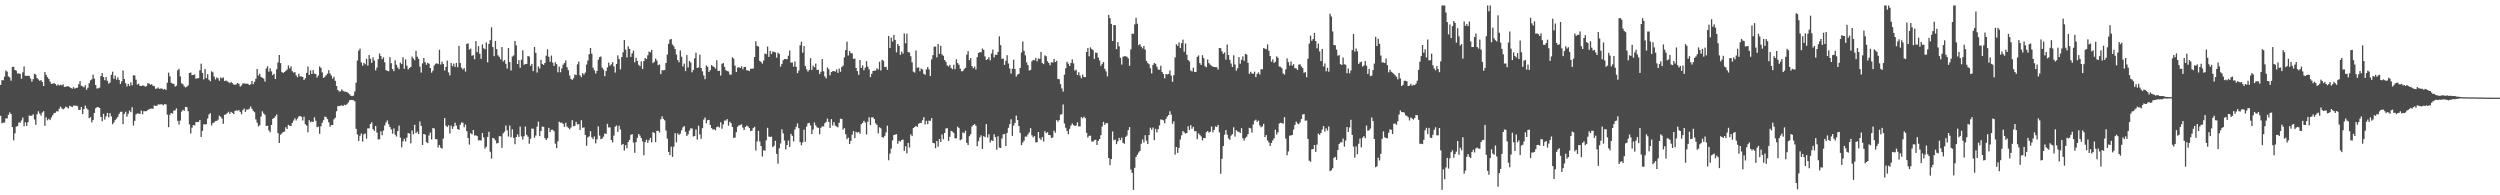 <?xml version="1.0" encoding="UTF-8"?>
<svg xmlns="http://www.w3.org/2000/svg" width="1920" height="150">
  <path d="M0 65.222h1v23.715H0zM1 61.542h1v33.134H1zM2 61.629h1v32.580H2zM3 58.898h1v35.212H3zM4 54.147h1v36.766H4zM5 55.009h1v35.949H5zM6 58.617h1v29.602H6zM7 59.482h1v26.834H7zM8 61.949h1v25.605H8zM9 51.386h1v46.198H9zM10 51.240h1v56.565H10zM11 53.709h1v48.695H11zM12 54.252h1v43.001H12zM13 56.536h1v40.256H13zM14 56.252h1v37.784H14zM15 56.797h1v37.393H15zM16 60.477h1v32.117H16zM17 55.570h1v34.738H17zM18 50.983h1v46.008H18zM19 58.195h1v35.734H19zM20 58.198h1v38.508H20zM21 58.189h1v35.706H21zM22 58.385h1v30.368H22zM23 60.336h1v28.670H23zM24 62.668h1v26.111H24zM25 60.752h1v27.036H25zM26 56.696h1v35.097H26zM27 57.248h1v38.622H27zM28 59.976h1v27.780H28zM29 60.995h1v24.482H29zM30 62.066h1v25.187H30zM31 61.489h1v27.308H31zM32 62.917h1v23.511H32zM33 66.071h1v19.323H33zM34 55.259h1v41.364H34zM35 57.580h1v32.563H35zM36 59.301h1v33.133H36zM37 60.601h1v30.629H37zM38 62.659h1v29.533H38zM39 64.446h1v25.816H39zM40 64.220h1v24.234H40zM41 63.853h1v23.074H41zM42 64.462h1v22.149H42zM43 65.735h1v19.693H43zM44 64.854h1v20.728H44zM45 65.614h1v17.874H45zM46 65.057h1v16.821H46zM47 65.549h1v17.723H47zM48 64.783h1v19.231H48zM49 66.763h1v16.484H49zM50 66.559h1v15.358H50zM51 66.309h1v16.136H51zM52 66.277h1v16.979H52zM53 66.875h1v14.367H53zM54 67.598h1v14.175H54zM55 68.152h1v14.092H55zM56 66.930h1v14.163H56zM57 68.120h1v13.072H57zM58 67.484h1v13.658H58zM59 67.335h1v14.173H59zM60 64.709h1v19.725H60zM61 62.290h1v22.021H61zM62 65.907h1v16.285H62zM63 66.286h1v21.383H63zM64 67.145h1v16.674H64zM65 65.449h1v15.649H65zM66 68.907h1v14.246H66zM67 67.367h1v16.912H67zM68 63.961h1v26.855H68zM69 61.677h1v28.286H69zM70 60.912h1v33.076H70zM71 57.285h1v34.969H71zM72 60.349h1v26.413H72zM73 65.334h1v17.830H73zM74 67.996h1v14.358H74zM75 67.770h1v14.546H75zM76 67.264h1v15.640H76zM77 58.395h1v31.414H77zM78 56.083h1v37.041H78zM79 59.164h1v28.290H79zM80 61.594h1v30.277H80zM81 59.090h1v30.247H81zM82 62.054h1v24.683H82zM83 64.188h1v25.983H83zM84 63.311h1v23.587H84zM85 57.422h1v31.961H85zM86 55.023h1v40.430H86zM87 60.484h1v33.539H87zM88 58.047h1v34.173H88zM89 61.185h1v29.906H89zM90 59.413h1v30.403H90zM91 61.386h1v26.111H91zM92 64.465h1v21.421H92zM93 62.462h1v23.344H93zM94 54.101h1v41.273H94zM95 60.683h1v26.777H95zM96 63.853h1v21.978H96zM97 66.426h1v23.188H97zM98 64.414h1v22.948H98zM99 65.993h1v18.915H99zM100 63.258h1v22.923H100zM101 65.547h1v16.796H101zM102 57.800h1v38.624H102zM103 57.932h1v34.852H103zM104 61.176h1v26.690H104zM105 64.915h1v22.181H105zM106 64.275h1v22.994H106zM107 65.952h1v21.591H107zM108 66.071h1v18.883H108zM109 65.600h1v22.174H109zM110 65.771h1v19.593H110zM111 66.502h1v18.963H111zM112 66.170h1v19.249H112zM113 63.972h1v20.531H113zM114 64.140h1v19.712H114zM115 65.046h1v18.480H115zM116 64.673h1v18.686H116zM117 65.865h1v17.681H117zM118 66.131h1v14.891H118zM119 68.170h1v13.209H119zM120 67.971h1v13.266H120zM121 67.149h1v13.051H121zM122 68.248h1v12.035H122zM123 67.921h1v12.142H123zM124 68.051h1v12.168H124zM125 68.809h1v12.044H125zM126 68.285h1v11.584H126zM127 69.170h1v11.053H127zM128 63.542h1v24.479H128zM129 55.765h1v41.902H129zM130 58.624h1v29.531H130zM131 63.533h1v23.204H131zM132 64.229h1v23.074H132zM133 64.357h1v20.629H133zM134 66.467h1v18.290H134zM135 65.808h1v17.379H135zM136 53.973h1v38.878H136zM137 52.833h1v42.836H137zM138 58.649h1v33.921H138zM139 64.018h1v21.767H139zM140 64.687h1v19.650H140zM141 66.321h1v18.778H141zM142 67.110h1v14.942H142zM143 66.545h1v15.786H143zM144 65.552h1v19.844H144zM145 56.058h1v39.545H145zM146 55.630h1v46.855H146zM147 57.703h1v40.339H147zM148 57.619h1v38.485H148zM149 57.085h1v39.277H149zM150 60.459h1v33.321H150zM151 60.091h1v33.694H151zM152 59.995h1v33.619H152zM153 53.986h1v38.183H153zM154 48.875h1v56.278H154zM155 55.987h1v44.502H155zM156 60.910h1v34.603H156zM157 53.000h1v42.644H157zM158 60.011h1v35.258H158zM159 56.937h1v34.138H159zM160 61.260h1v26.709H160zM161 62.352h1v24.553H161zM162 54.785h1v41.566H162zM163 55.483h1v39.071H163zM164 58.834h1v35.164H164zM165 61.011h1v32.023H165zM166 59.498h1v33.353H166zM167 60.088h1v31.840H167zM168 62.002h1v26.828H168zM169 59.484h1v30.213H169zM170 60.141h1v31.016H170zM171 59.418h1v35.676H171zM172 62.235h1v25.976H172zM173 61.748h1v26.114H173zM174 62.473h1v24.395H174zM175 63.119h1v22.676H175zM176 63.885h1v23.577H176zM177 62.885h1v23.046H177zM178 63.904h1v22.781H178zM179 64.927h1v22.708H179zM180 65.144h1v20.076H180zM181 64.842h1v19.968H181zM182 63.766h1v21.266H182zM183 64.394h1v20.174H183zM184 66.534h1v19.407H184zM185 65.639h1v22.131H185zM186 64.034h1v20.655H186zM187 64.021h1v19.359H187zM188 64.320h1v21.648H188zM189 64.238h1v19.913H189zM190 64.332h1v19.810H190zM191 65.348h1v18.105H191zM192 64.742h1v17.034H192zM193 62.206h1v21.314H193zM194 64.606h1v20.558H194zM195 62.805h1v23.417H195zM196 60.477h1v31.215H196zM197 52.931h1v41.270H197zM198 57.969h1v39.130H198zM199 56.513h1v39.643H199zM200 59.109h1v30.430H200zM201 59.679h1v25.827H201zM202 60.377h1v26.731H202zM203 62.656h1v25.580H203zM204 52.643h1v44.049H204zM205 50.901h1v45.701H205zM206 55.021h1v45.118H206zM207 52.478h1v49.085H207zM208 54.822h1v41.126H208zM209 57.683h1v33.545H209zM210 56.692h1v33.951H210zM211 60.695h1v28.661H211zM212 53.217h1v34.726H212zM213 48.051h1v54.189H213zM214 42.252h1v67.590H214zM215 48.493h1v54.923H215zM216 55.330h1v47.112H216zM217 56.060h1v45.326H217zM218 55.273h1v45.809H218zM219 54.501h1v43.214H219zM220 53.375h1v45.770H220zM221 50.224h1v45.624H221zM222 52.528h1v44.067H222zM223 50.933h1v45.889H223zM224 54.664h1v39.728H224zM225 55.756h1v36.846H225zM226 55.412h1v35.447H226zM227 57.889h1v34.653H227zM228 59.301h1v31.730H228zM229 56.614h1v32.831H229zM230 58.607h1v30.460H230zM231 58.710h1v31.016H231zM232 59.063h1v33.470H232zM233 61.485h1v28.146H233zM234 60.095h1v35.290H234zM235 55.946h1v40.499H235zM236 51.084h1v50.488H236zM237 57.605h1v34.701H237zM238 54.021h1v39.920H238zM239 56.847h1v36.443H239zM240 53.796h1v39.904H240zM241 56.518h1v33.582H241zM242 56.795h1v35.908H242zM243 59.566h1v38.116H243zM244 57.962h1v39.270H244zM245 51.070h1v51.714H245zM246 52.121h1v44.910H246zM247 55.600h1v38.638H247zM248 59.800h1v32.506H248zM249 58.914h1v30.639H249zM250 57.800h1v32.174H250zM251 56.600h1v34.898H251zM252 53.938h1v40.039H252zM253 56.406h1v40.927H253zM254 58.019h1v38.039H254zM255 60.349h1v35.672H255zM256 58.921h1v32.776H256zM257 62.057h1v28.347H257zM258 66.014h1v19.416H258zM259 69.164h1v12.422H259zM260 70.248h1v11.195H260zM261 70.145h1v11.069H261zM262 68.676h1v12.218H262zM263 69.711h1v11.703H263zM264 70.285h1v10.172H264zM265 70.409h1v10.458H265zM266 70.699h1v9.318H266zM267 71.544h1v7.247H267zM268 72.427h1v4.582H268zM269 73.505h1v3.246H269zM270 73.769h1v3.090H270zM271 73.425h1v3.566H271zM272 70.200h1v7.626H272zM273 63.538h1v35.381H273zM274 46.420h1v56.876H274zM275 38.889h1v69.366H275zM276 37.367h1v66.914H276zM277 47.912h1v54.644H277zM278 50.416h1v58.352H278zM279 48.221h1v54.958H279zM280 49.395h1v53.120H280zM281 45.124h1v61.389H281zM282 50.400h1v48.167H282zM283 42.288h1v56.306H283zM284 45.181h1v50.043H284zM285 48.267h1v45.690H285zM286 44.044h1v55.177H286zM287 46.488h1v54.086H287zM288 54.009h1v42.770H288zM289 51.865h1v49.947H289zM290 45.440h1v61.735H290zM291 41.082h1v65.832H291zM292 42.945h1v57.919H292zM293 45.424h1v58.428H293zM294 44.003h1v56.248H294zM295 47.797h1v48.563H295zM296 53.851h1v40.199H296zM297 54.350h1v38.176H297zM298 54.737h1v40.659H298zM299 43.888h1v53.703H299zM300 48.544h1v50.863H300zM301 53.062h1v49.611H301zM302 54.636h1v43.969H302zM303 46.355h1v57.125H303zM304 49.709h1v55.173H304zM305 51.851h1v48.803H305zM306 53.128h1v43.358H306zM307 48.074h1v57.617H307zM308 49.210h1v63.930H308zM309 43.980h1v64.553H309zM310 52.860h1v53.671H310zM311 45.600h1v63.069H311zM312 50.427h1v55.269H312zM313 53.345h1v48.847H313zM314 52.192h1v50.417H314zM315 51.402h1v58.728H315zM316 43.437h1v56.775H316zM317 44.941h1v58.290H317zM318 46.214h1v49.638H318zM319 39.013h1v63.278H319zM320 43.506h1v57.597H320zM321 45.170h1v57.810H321zM322 51.194h1v42.135H322zM323 55.769h1v40.913H323zM324 48.704h1v62.667H324zM325 44.559h1v58.343H325zM326 47.763h1v55.555H326zM327 49.713h1v59.458H327zM328 48.237h1v61.710H328zM329 48.914h1v55.127H329zM330 52.226h1v49.579H330zM331 55.788h1v51.319H331zM332 54.307h1v43.985H332zM333 50.315h1v48.377H333zM334 49.026h1v57.830H334zM335 48.541h1v58.391H335zM336 49.278h1v63.976H336zM337 38.203h1v73.090H337zM338 49.578h1v63.889H338zM339 47.319h1v66.791H339zM340 49.212h1v57.157H340zM341 54.115h1v36.583H341zM342 51.389h1v45.113H342zM343 46.555h1v51.032H343zM344 55.607h1v40.593H344zM345 57.932h1v44.592H345zM346 48.340h1v48.164H346zM347 50.835h1v48.151H347zM348 48.853h1v48.279H348zM349 51.338h1v42.939H349zM350 48.276h1v48.260H350zM351 51.663h1v47.402H351zM352 35.202h1v64.518H352zM353 48.397h1v47.395H353zM354 52.036h1v42.003H354zM355 53.366h1v40.906H355zM356 52.320h1v45.482H356zM357 54.939h1v40.684H357zM358 33.746h1v67.029H358zM359 33.295h1v72.685H359zM360 38.074h1v72.989H360zM361 37.280h1v65.035H361zM362 42.824h1v60.343H362zM363 42.332h1v57.516H363zM364 45.477h1v58.624H364zM365 31.517h1v72.348H365zM366 40.022h1v64.514H366zM367 35.417h1v72.403H367zM368 41.281h1v66.397H368zM369 45.165h1v62.783H369zM370 34.115h1v68.018H370zM371 37.086h1v68.535H371zM372 37.855h1v76.258H372zM373 32.629h1v79.988H373zM374 47.875h1v57.269H374zM375 33.687h1v67.519H375zM376 30.833h1v85.701H376zM377 20.922h1v100.867H377zM378 36.156h1v69.792H378zM379 43.130h1v63.282H379zM380 31.435h1v76.317H380zM381 37.713h1v72.463H381zM382 42.487h1v67.320H382zM383 43.680h1v60.925H383zM384 45.566h1v59.087H384zM385 36.168h1v77.388H385zM386 47.221h1v55.141H386zM387 46.117h1v55.026H387zM388 48.969h1v47.370H388zM389 52.613h1v47.462H389zM390 36.841h1v68.043H390zM391 47.740h1v48.645H391zM392 54.135h1v51.248H392zM393 43.439h1v55.891H393zM394 42.609h1v63.287H394zM395 31.458h1v79.306H395zM396 34.847h1v70.439H396zM397 49.146h1v54.006H397zM398 46.159h1v58.968H398zM399 52.023h1v45.205H399zM400 45.834h1v58.897H400zM401 38.665h1v68.528H401zM402 49.693h1v54.914H402zM403 49.178h1v48.027H403zM404 49.097h1v54.486H404zM405 43.000h1v61.962H405zM406 43.472h1v66.903H406zM407 50.574h1v55.963H407zM408 49.079h1v49.650H408zM409 54.627h1v44.276H409zM410 36.060h1v69.730H410zM411 40.599h1v63.481H411zM412 55.701h1v41.650H412zM413 51.059h1v42.385H413zM414 52.659h1v51.911H414zM415 45.939h1v54.655H415zM416 49.113h1v48.064H416zM417 49.846h1v47.604H417zM418 48.312h1v57.853H418zM419 42.824h1v64.743H419zM420 37.832h1v68.320H420zM421 43.609h1v54.610H421zM422 47.484h1v53.939H422zM423 42.650h1v57.038H423zM424 48.079h1v51.552H424zM425 50.567h1v50.236H425zM426 47.811h1v62.545H426zM427 49.322h1v64.486H427zM428 55.575h1v52.896H428zM429 51.155h1v42.325H429zM430 55.495h1v38.773H430zM431 52.549h1v41.630H431zM432 49.672h1v45.475H432zM433 48.420h1v49.029H433zM434 46.449h1v47.855H434zM435 51.652h1v45.555H435zM436 53.918h1v44.292H436zM437 57.964h1v41.389H437zM438 60.606h1v37.363H438zM439 61.391h1v30.938H439zM440 60.123h1v36.880H440zM441 57.191h1v39.439H441zM442 57.664h1v35.951H442zM443 49.411h1v46.113H443zM444 47.257h1v48.118H444zM445 57.845h1v41.969H445zM446 59.294h1v33.014H446zM447 56.161h1v42.010H447zM448 57.333h1v40.472H448zM449 55.744h1v47.876H449zM450 49.615h1v62.312H450zM451 46.516h1v59.016H451zM452 41.643h1v63.051H452zM453 36.861h1v63.909H453zM454 41.192h1v64.237H454zM455 51.945h1v54.903H455zM456 53.934h1v50.861H456zM457 56.435h1v53.681H457zM458 54.449h1v52.577H458zM459 45.918h1v51.176H459zM460 43.826h1v60.256H460zM461 43.389h1v63.529H461zM462 51.890h1v54.507H462zM463 53.412h1v51.502H463zM464 58.541h1v43.912H464zM465 54.570h1v48.309H465zM466 51.755h1v43.349H466zM467 48.077h1v49.741H467zM468 50.432h1v47.427H468zM469 49.384h1v58.112H469zM470 47.724h1v61.687H470zM471 51.061h1v53.095H471zM472 55.744h1v41.550H472zM473 49.164h1v47.256H473zM474 42.556h1v58.709H474zM475 45.316h1v51.252H475zM476 53.281h1v46.150H476zM477 43.888h1v67.382H477zM478 40.130h1v70.385H478zM479 30.732h1v84.873H479zM480 38.038h1v73.392H480zM481 44.140h1v69.716H481zM482 35.605h1v73.509H482zM483 37.594h1v69.849H483zM484 43.661h1v59.865H484zM485 40.977h1v62.028H485zM486 38.869h1v70.590H486zM487 47.855h1v69.474H487zM488 44.344h1v64.827H488zM489 46.779h1v59.057H489zM490 49.782h1v53.152H490zM491 50.903h1v53.250H491zM492 47.168h1v58.869H492zM493 52.982h1v55.612H493zM494 46.880h1v72.371H494zM495 44.561h1v64.626H495zM496 45.323h1v62.007H496zM497 42.501h1v67.231H497zM498 39.562h1v68.125H498zM499 40.182h1v65.738H499zM500 38.283h1v71.071H500zM501 48.493h1v53.005H501zM502 47.454h1v54.669H502zM503 44.980h1v64.154H503zM504 46.507h1v53.983H504zM505 50.056h1v50.382H505zM506 49.464h1v52.321H506zM507 56.934h1v34.726H507zM508 53.929h1v35.438H508zM509 54.014h1v37.308H509zM510 53.796h1v38.601H510zM511 48.358h1v51.897H511zM512 41.885h1v64.607H512zM513 33.636h1v83.060H513zM514 30.379h1v88.707H514zM515 30.009h1v82.657H515zM516 34.142h1v86.331H516zM517 35.481h1v77.139H517zM518 37.642h1v64.653H518zM519 41.869h1v67.430H519zM520 46.117h1v56.308H520zM521 47.813h1v55.798H521zM522 38.768h1v63.857H522zM523 43.549h1v56.473H523zM524 51.050h1v46.743H524zM525 48.827h1v47.990H525zM526 54.604h1v46.631H526zM527 42.304h1v62.124H527zM528 51.833h1v51.323H528zM529 46.793h1v53.454H529zM530 47.960h1v50.668H530zM531 55.534h1v43.140H531zM532 53.716h1v51.151H532zM533 44.804h1v59.627H533zM534 40.448h1v59.013H534zM535 52.199h1v55.038H535zM536 51.762h1v44.802H536zM537 41.982h1v61.273H537zM538 52.274h1v54.260H538zM539 54.781h1v43.610H539zM540 58.010h1v33.850H540zM541 60.844h1v29.442H541zM542 50.299h1v44.454H542zM543 51.258h1v41.060H543zM544 55.284h1v36.752H544zM545 53.876h1v42.076H545zM546 50.022h1v48.379H546zM547 50.821h1v48.734H547zM548 51.496h1v47.734H548zM549 52.691h1v47.446H549zM550 46.289h1v51.346H550zM551 54.478h1v42.667H551zM552 54.348h1v43.607H552zM553 58.003h1v35.889H553zM554 48.978h1v49.890H554zM555 48.390h1v47.189H555zM556 51.373h1v41.240H556zM557 53.920h1v38.643H557zM558 54.563h1v36.942H558zM559 54.881h1v41.630H559zM560 57.241h1v36.260H560zM561 57.360h1v37.269H561zM562 43.982h1v53.536H562zM563 45.053h1v60.856H563zM564 50.450h1v55.248H564zM565 55.325h1v46.196H565zM566 51.920h1v45.482H566zM567 51.595h1v44.683H567zM568 52.222h1v43.902H568zM569 50.951h1v44.465H569zM570 53.183h1v44.816H570zM571 51.407h1v48.437H571zM572 51.382h1v46.097H572zM573 53.954h1v42.490H573zM574 54.050h1v43.074H574zM575 54.554h1v43.822H575zM576 52.789h1v47.894H576zM577 52.812h1v47.560H577zM578 52.657h1v45.647H578zM579 43.758h1v53.623H579zM580 31.757h1v83.866H580zM581 35.248h1v73.408H581zM582 35.767h1v64.754H582zM583 46.761h1v61.882H583zM584 47.566h1v64.628H584zM585 48.823h1v71.392H585zM586 46.507h1v68.902H586zM587 41.135h1v74.628H587zM588 41.604h1v66.164H588zM589 35.740h1v62.389H589zM590 43.664h1v61.222H590zM591 39.091h1v66.104H591zM592 41.533h1v63.353H592zM593 39.585h1v73.417H593zM594 39.771h1v72.147H594zM595 40.276h1v67.846H595zM596 44.238h1v73.935H596zM597 40.363h1v85.345H597zM598 41.434h1v72.511H598zM599 51.224h1v58.952H599zM600 49.113h1v50.220H600zM601 46.241h1v56.166H601zM602 45.287h1v62.580H602zM603 45.385h1v69.394H603zM604 45.463h1v65.880H604zM605 42.728h1v65.219H605zM606 38.798h1v74.035H606zM607 48.106h1v54.715H607zM608 47.967h1v56.445H608zM609 51.153h1v57.492H609zM610 47.195h1v52.282H610zM611 51.329h1v46.045H611zM612 56.174h1v38.572H612zM613 54.188h1v44.264H613zM614 34.811h1v74.337H614zM615 31.989h1v79.625H615zM616 40.446h1v68.924H616zM617 35.374h1v64.280H617zM618 50.718h1v58.210H618zM619 53.259h1v43.992H619zM620 55.000h1v39.762H620zM621 53.787h1v40.563H621zM622 44.680h1v51.689H622zM623 53.705h1v49.256H623zM624 50.395h1v49.107H624zM625 51.672h1v42.428H625zM626 48.823h1v47.496H626zM627 53.657h1v44.136H627zM628 53.632h1v44.553H628zM629 56.859h1v46.256H629zM630 55.110h1v43.056H630zM631 45.339h1v51.680H631zM632 54.714h1v42.445H632zM633 58.669h1v36.011H633zM634 60.230h1v33.356H634zM635 51.796h1v39.281H635zM636 53.233h1v40.433H636zM637 57.800h1v40.513H637zM638 55.296h1v36.196H638zM639 54.657h1v41.682H639zM640 54.597h1v39.224H640zM641 55.009h1v41.424H641zM642 53.400h1v43.758H642zM643 55.964h1v41.815H643zM644 52.666h1v41.646H644zM645 55.099h1v36.049H645zM646 51.464h1v39.917H646zM647 50.372h1v49.201H647zM648 44.048h1v54.342H648zM649 38.468h1v64.580H649zM650 32.005h1v74.875H650zM651 42.627h1v63.078H651zM652 39.223h1v71.357H652zM653 40.922h1v67.281H653zM654 41.002h1v62.422H654zM655 45.250h1v55.406H655zM656 44.918h1v61.172H656zM657 52.247h1v48.975H657zM658 54.559h1v47.350H658zM659 57.495h1v43.823H659zM660 46.097h1v56.606H660zM661 52.151h1v43.232H661zM662 50.221h1v44.170H662zM663 53.961h1v38.835H663zM664 51.970h1v42.069H664zM665 47.019h1v56.274H665zM666 51.151h1v42.357H666zM667 53.240h1v36.839H667zM668 59.184h1v36.862H668zM669 56.733h1v33.440H669zM670 54.510h1v35.580H670zM671 54.227h1v37.203H671zM672 54.192h1v40.577H672zM673 52.478h1v43.417H673zM674 53.332h1v49.153H674zM675 47.388h1v50.419H675zM676 54.128h1v44.447H676zM677 45.884h1v59.366H677zM678 46.712h1v58.993H678zM679 51.508h1v52.838H679zM680 51.270h1v50.456H680zM681 53.561h1v42.948H681zM682 27.605h1v95.475H682zM683 36.873h1v81.140H683zM684 28.880h1v85.271H684zM685 31.874h1v75.971H685zM686 26.765h1v76.972H686zM687 30.656h1v72.765H687zM688 40.199h1v62.884H688zM689 33.751h1v76.674H689zM690 35.284h1v72.827H690zM691 42.137h1v66.677H691zM692 39.638h1v67.899H692zM693 41.222h1v65.981H693zM694 25.655h1v90.256H694zM695 33.176h1v79.146H695zM696 25.850h1v91.888H696zM697 39.963h1v69.771H697zM698 40.352h1v72.902H698zM699 43.206h1v59.984H699zM700 47.896h1v56.633H700zM701 55.032h1v43.303H701zM702 55.744h1v41.843H702zM703 38.743h1v57.903H703zM704 52.073h1v45.463H704zM705 51.736h1v43.335H705zM706 54.668h1v39.799H706zM707 52.631h1v41.721H707zM708 53.368h1v38.986H708zM709 56.667h1v33.342H709zM710 57.520h1v38.048H710zM711 53.359h1v39.425H711zM712 51.510h1v43.875H712zM713 53.300h1v39.313H713zM714 58.413h1v34.411H714zM715 45.625h1v45.088H715zM716 42.334h1v67.400H716zM717 35.907h1v74.120H717zM718 35.701h1v78.123H718zM719 44.092h1v64.177H719zM720 33.783h1v78.860H720zM721 41.334h1v65.425H721zM722 35.122h1v73.925H722zM723 41.876h1v61.362H723zM724 42.876h1v64.104H724zM725 46.062h1v56.077H725zM726 47.477h1v51.247H726zM727 50.237h1v48.146H727zM728 51.031h1v57.185H728zM729 49.741h1v55.345H729zM730 52.174h1v48.315H730zM731 53.123h1v47.963H731zM732 49.706h1v52.401H732zM733 53.094h1v53.227H733zM734 45.527h1v60.662H734zM735 48.445h1v48.856H735zM736 49.713h1v48.716H736zM737 52.677h1v55.033H737zM738 54.749h1v52.211H738zM739 54.630h1v47.045H739zM740 53.105h1v49.190H740zM741 52.146h1v48.277H741zM742 41.920h1v67.803H742zM743 39.290h1v72.122H743zM744 46.255h1v58.380H744zM745 44.607h1v58.457H745zM746 50.780h1v46.388H746zM747 52.364h1v43.694H747zM748 51.114h1v44.232H748zM749 53.364h1v43.230H749zM750 43.884h1v68.471H750zM751 40.743h1v67.704H751zM752 40.036h1v65.548H752zM753 40.215h1v63.738H753zM754 37.207h1v77.171H754zM755 38.315h1v66.230H755zM756 43.300h1v62.053H756zM757 46.067h1v49.290H757zM758 45.396h1v60.233H758zM759 43.911h1v59.206H759zM760 46.319h1v63.074H760zM761 41.137h1v66.590H761zM762 38.049h1v70.249H762zM763 44.090h1v59.004H763zM764 41.998h1v63.401H764zM765 42.194h1v72.740H765zM766 39.896h1v64.765H766zM767 27.921h1v85.447H767zM768 34.664h1v79.016H768zM769 45.177h1v61.199H769zM770 44.984h1v58.219H770zM771 49.802h1v53.063H771zM772 46.626h1v65.603H772zM773 42.373h1v59.661H773zM774 48.747h1v49.405H774zM775 52.657h1v42.751H775zM776 56.522h1v35.136H776zM777 52.803h1v51.547H777zM778 45.827h1v50.641H778zM779 52.995h1v41.483H779zM780 58.804h1v29.968H780zM781 57.262h1v34.948H781zM782 56.689h1v40.114H782zM783 52.158h1v49.909H783zM784 40.274h1v71.190H784zM785 31.897h1v77.606H785zM786 39.091h1v69.016H786zM787 42.471h1v62.417H787zM788 47.946h1v56.947H788zM789 50.027h1v53.170H789zM790 54.163h1v47.542H790zM791 53.764h1v44.635H791zM792 47.051h1v56.860H792zM793 46.024h1v59.451H793zM794 46.278h1v58.293H794zM795 44.458h1v64.965H795zM796 47.118h1v62.026H796zM797 44.877h1v56.482H797zM798 45.268h1v60.943H798zM799 39.828h1v67.617H799zM800 48.454h1v56.867H800zM801 49.276h1v59.430H801zM802 42.547h1v58.205H802zM803 43.231h1v59.004H803zM804 47.024h1v54.520H804zM805 48.402h1v55.301H805zM806 50.111h1v53.685H806zM807 47.758h1v58.171H807zM808 48.033h1v57.546H808zM809 45.259h1v55.111H809zM810 47.665h1v54.278H810zM811 46.674h1v45.578H811zM812 60.587h1v32.875H812zM813 60.878h1v31.366H813zM814 64.611h1v23.410H814zM815 67.873h1v19.810H815zM816 70.345h1v9.867H816zM817 57.321h1v37.569H817zM818 52.428h1v45.738H818zM819 47.459h1v53.092H819zM820 48.901h1v54.200H820zM821 50.679h1v48.238H821zM822 48.381h1v48.018H822zM823 45.552h1v49.251H823zM824 48.640h1v47.484H824zM825 54.282h1v42.440H825zM826 53.554h1v42.868H826zM827 57.610h1v36.356H827zM828 55.433h1v41.701H828zM829 58.024h1v39.048H829zM830 60.093h1v29.872H830zM831 57.291h1v33.591H831zM832 59.155h1v30.442H832zM833 59.196h1v31.511H833zM834 39.885h1v62.131H834zM835 36.806h1v68.858H835zM836 43.220h1v61.149H836zM837 36.360h1v67.839H837zM838 37.646h1v70.989H838zM839 38.537h1v70.288H839zM840 45.197h1v62.472H840zM841 40.407h1v66.862H841zM842 40.588h1v70.787H842zM843 44.202h1v63.987H843zM844 46.383h1v60.378H844zM845 50.528h1v53.298H845zM846 48.962h1v48.228H846zM847 47.596h1v45.994H847zM848 52.828h1v43.090H848zM849 54.813h1v39.709H849zM850 58.672h1v35.949H850zM851 11.394h1v109.952H851zM852 13.994h1v112.861H852zM853 18.308h1v103.863H853zM854 31.446h1v69.531H854zM855 19.308h1v88.480H855zM856 19.286h1v87.942H856zM857 37.756h1v72.939H857zM858 32.378h1v76.152H858zM859 35.555h1v70.320H859zM860 44.394h1v63.257H860zM861 49.599h1v56.107H861zM862 43.591h1v66.150H862zM863 43.160h1v67.258H863zM864 43.217h1v61.955H864zM865 43.593h1v60.542H865zM866 44.799h1v55.132H866zM867 50.512h1v47.148H867zM868 37.921h1v92.269H868zM869 25.868h1v106.869H869zM870 25.948h1v119.861H870zM871 18.727h1v110.144H871zM872 13.598h1v107.022H872zM873 18.214h1v100.673H873zM874 34.689h1v82.481H874zM875 33.856h1v82.053H875zM876 35.779h1v74.685H876zM877 37.175h1v69.934H877zM878 35.330h1v74.138H878zM879 38.084h1v65.788H879zM880 46.729h1v61.296H880zM881 48.331h1v62.326H881zM882 49.313h1v54.342H882zM883 52.453h1v45.596H883zM884 56.364h1v43.319H884zM885 49.844h1v48.093H885zM886 48.383h1v59.291H886zM887 49.008h1v49.966H887zM888 51.212h1v50.474H888zM889 53.355h1v45.871H889zM890 53.616h1v42.694H890zM891 50.482h1v41.243H891zM892 55.270h1v36.709H892zM893 56.834h1v35.637H893zM894 60.171h1v34.493H894zM895 56.875h1v34.452H895zM896 57.154h1v32.415H896zM897 56.806h1v31.577H897zM898 54.103h1v31.348H898zM899 58.008h1v29.936H899zM900 62.817h1v32.296H900zM901 57.742h1v35.454H901zM902 44.101h1v74.617H902zM903 33.980h1v78.920H903zM904 35.234h1v82.234H904zM905 32.584h1v81.021H905zM906 36.935h1v70.224H906zM907 33.117h1v70.815H907zM908 30.428h1v70.238H908zM909 39.670h1v62.014H909zM910 33.403h1v69.185H910zM911 42.023h1v60.110H911zM912 46.074h1v50.897H912zM913 47.157h1v52.712H913zM914 54.126h1v42.005H914zM915 54.815h1v44.115H915zM916 51.945h1v45.493H916zM917 55.286h1v45.475H917zM918 55.154h1v45.592H918zM919 43.682h1v63.262H919zM920 42.593h1v59.911H920zM921 48.498h1v55.024H921zM922 49.857h1v54.880H922zM923 42.382h1v65.420H923zM924 44.696h1v61.277H924zM925 50.892h1v55.177H925zM926 51.675h1v49.863H926zM927 45.669h1v54.946H927zM928 48.495h1v53.399H928zM929 49.658h1v51.572H929zM930 50.471h1v46.699H930zM931 51.125h1v50.499H931zM932 51.480h1v48.327H932zM933 51.567h1v45.450H933zM934 51.585h1v45.978H934zM935 53.400h1v42.490H935zM936 36.797h1v64.921H936zM937 36.948h1v96.464H937zM938 39.478h1v82.486H938zM939 41.389h1v70.749H939zM940 40.276h1v63.225H940zM941 45.763h1v54.127H941zM942 34.202h1v69.210H942zM943 42.217h1v64.076H943zM944 45.930h1v61.486H944zM945 48.772h1v55.315H945zM946 51.441h1v51.630H946zM947 42.460h1v55.264H947zM948 49.500h1v55.404H948zM949 54.245h1v45.779H949zM950 52.398h1v48.613H950zM951 43.810h1v57.489H951zM952 48.923h1v53.275H952zM953 45.943h1v52.522H953zM954 43.298h1v62.877H954zM955 46.706h1v61.321H955zM956 41.352h1v64.642H956zM957 41.899h1v63.044H957zM958 48.237h1v54.795H958zM959 56.683h1v41.490H959zM960 55.122h1v43.488H960zM961 56.403h1v45.541H961zM962 56.680h1v38.949H962zM963 55.064h1v37.642H963zM964 59.177h1v32.737H964zM965 56.735h1v36.873H965zM966 55.568h1v37.077H966zM967 57.202h1v39.128H967zM968 53.142h1v44.642H968zM969 53.233h1v43.802H969zM970 36.944h1v58.208H970zM971 37.319h1v68.022H971zM972 37.836h1v65.880H972zM973 34.081h1v73.806H973zM974 39.031h1v70.385H974zM975 42.989h1v69.098H975zM976 47.427h1v62.403H976zM977 45.586h1v62.271H977zM978 48.221h1v58.077H978zM979 47.379h1v52.216H979zM980 43.254h1v60.080H980zM981 44.341h1v57.278H981zM982 51.107h1v43.761H982zM983 51.249h1v43.017H983zM984 52.435h1v42.145H984zM985 56.422h1v38.510H985zM986 57.257h1v32.721H986zM987 53.316h1v53.111H987zM988 44.861h1v74.344H988zM989 47.658h1v68.627H989zM990 50.354h1v53.832H990zM991 47.234h1v56.750H991zM992 50.407h1v53.214H992zM993 49.265h1v50.215H993zM994 52.295h1v43.669H994zM995 52.595h1v40.790H995zM996 53.652h1v41.151H996zM997 49.660h1v45.763H997zM998 49.331h1v44.630H998zM999 51.052h1v40.323H999zM1000 52.295h1v35.617H1000zM1001 55.920h1v31.625H1001zM1002 55.348h1v37.370H1002zM1003 59.303h1v33.204H1003zM1004 45.131h1v61.591H1004zM1005 33.543h1v89.847H1005zM1006 27.358h1v96.883H1006zM1007 31.341h1v83.319H1007zM1008 30.006h1v84.486H1008zM1009 25.269h1v86.068H1009zM1010 31.512h1v85.143H1010zM1011 37.136h1v73.923H1011zM1012 33.463h1v69.073H1012zM1013 39.468h1v64.150H1013zM1014 46.891h1v55.237H1014zM1015 37.585h1v61.888H1015zM1016 51.031h1v45.807H1016zM1017 48.676h1v52.341H1017zM1018 54.753h1v43.820H1018zM1019 52.089h1v48.222H1019zM1020 55.046h1v42.101H1020zM1021 10.474h1v120.986H1021zM1022 12.664h1v118.068H1022zM1023 24.154h1v105.017H1023zM1024 34.630h1v86.631H1024zM1025 34.797h1v85.676H1025zM1026 38.029h1v84.731H1026zM1027 42.753h1v72.426H1027zM1028 42.348h1v68.199H1028zM1029 49.260h1v60.110H1029zM1030 49.885h1v59.449H1030zM1031 44.172h1v62.280H1031zM1032 49.358h1v63.241H1032zM1033 49.713h1v58.277H1033zM1034 56.268h1v41.245H1034zM1035 52.556h1v48.778H1035zM1036 56.312h1v41.591H1036zM1037 54.140h1v37.812H1037zM1038 38.461h1v65.152H1038zM1039 26.106h1v86.411H1039zM1040 39.601h1v81.479H1040zM1041 37.292h1v75.161H1041zM1042 39.418h1v79.011H1042zM1043 49.077h1v61.325H1043zM1044 47.839h1v58.528H1044zM1045 47.333h1v65.894H1045zM1046 51.114h1v54.672H1046zM1047 50.267h1v54.246H1047zM1048 46.813h1v59.309H1048zM1049 50.446h1v45.962H1049zM1050 56.804h1v43.566H1050zM1051 52.938h1v47.134H1051zM1052 58.493h1v40.229H1052zM1053 58.056h1v32.179H1053zM1054 53.849h1v39.082H1054zM1055 48.827h1v57.926H1055zM1056 28.239h1v100.149H1056zM1057 35.323h1v92.408H1057zM1058 29.816h1v91.277H1058zM1059 33.662h1v89.551H1059zM1060 42.636h1v75.489H1060zM1061 47.967h1v58.643H1061zM1062 47.935h1v52.994H1062zM1063 48.438h1v56.963H1063zM1064 44.968h1v61.021H1064zM1065 50.056h1v56.189H1065zM1066 55.534h1v46.450H1066zM1067 53.547h1v45.724H1067zM1068 55.117h1v44.575H1068zM1069 55.813h1v47.208H1069zM1070 56.671h1v38.341H1070zM1071 57.834h1v37.043H1071zM1072 58.930h1v36.958H1072zM1073 60.944h1v32.227H1073zM1074 56.028h1v31.923H1074zM1075 60.249h1v24.596H1075zM1076 66.037h1v20.153H1076zM1077 65.105h1v20.920H1077zM1078 62.073h1v24.436H1078zM1079 62.016h1v26.535H1079zM1080 62.389h1v26.619H1080zM1081 66.023h1v24.111H1081zM1082 65.788h1v26.713H1082zM1083 64.364h1v25.917H1083zM1084 65.781h1v25.269H1084zM1085 65.124h1v26.709H1085zM1086 65.359h1v25.303H1086zM1087 64.213h1v24.111H1087zM1088 61.938h1v26.580H1088zM1089 53.643h1v38.382H1089zM1090 47.399h1v63.083H1090zM1091 43.064h1v67.322H1091zM1092 34.570h1v76.125H1092zM1093 40.496h1v66.896H1093zM1094 37.903h1v62.215H1094zM1095 44.147h1v53.985H1095zM1096 30.338h1v72.639H1096zM1097 46.344h1v51.868H1097zM1098 46.230h1v59.471H1098zM1099 41.144h1v64.962H1099zM1100 50.102h1v53.447H1100zM1101 52.570h1v47.095H1101zM1102 54.009h1v43.749H1102zM1103 50.748h1v53.179H1103zM1104 53.000h1v50.977H1104zM1105 55.465h1v42.822H1105zM1106 47.083h1v68.425H1106zM1107 4.198h1v141.609H1107zM1108 4.198h1v125.868H1108zM1109 4.200h1v133.442H1109zM1110 9.643h1v118.947H1110zM1111 17.013h1v104.264H1111zM1112 26.440h1v103.026H1112zM1113 18.759h1v102.824H1113zM1114 29.224h1v87.652H1114zM1115 20.110h1v95.298H1115zM1116 16.129h1v105.026H1116zM1117 17.514h1v100.801H1117zM1118 32.698h1v83.779H1118zM1119 21.675h1v86.592H1119zM1120 27.928h1v90.973H1120zM1121 34.962h1v78.480H1121zM1122 33.801h1v81.648H1122zM1123 45.069h1v60.327H1123zM1124 16.463h1v116.896H1124zM1125 19.890h1v111.115H1125zM1126 18.480h1v101.982H1126zM1127 20.068h1v98.247H1127zM1128 16.541h1v103.870H1128zM1129 31.771h1v89.561H1129zM1130 36.145h1v80.568H1130zM1131 36.108h1v78.892H1131zM1132 28.475h1v88.640H1132zM1133 25.729h1v88.251H1133zM1134 36.076h1v77.226H1134zM1135 37.331h1v76.869H1135zM1136 30.386h1v83.834H1136zM1137 38.161h1v70.920H1137zM1138 47.530h1v60.080H1138zM1139 54.337h1v53.092H1139zM1140 52.169h1v43.712H1140zM1141 27.779h1v91.179H1141zM1142 4.200h1v127.024H1142zM1143 8.659h1v125.605H1143zM1144 4.200h1v117.223H1144zM1145 32.417h1v82.307H1145zM1146 21.210h1v96.683H1146zM1147 29.494h1v89.327H1147zM1148 30.872h1v80.920H1148zM1149 31.856h1v88.288H1149zM1150 11.774h1v131.598H1150zM1151 25.159h1v107.778H1151zM1152 32.787h1v96.945H1152zM1153 37.514h1v80.721H1153zM1154 41.661h1v59.668H1154zM1155 48.791h1v50.648H1155zM1156 48.772h1v50.950H1156zM1157 51.588h1v57.038H1157zM1158 32.655h1v92.305H1158zM1159 24.213h1v104.273H1159zM1160 37.397h1v81.264H1160zM1161 46.154h1v55.761H1161zM1162 40.192h1v69.135H1162zM1163 42.984h1v72.971H1163zM1164 44.133h1v59.181H1164zM1165 40.732h1v68.599H1165zM1166 45.291h1v62.511H1166zM1167 31.110h1v87.963H1167zM1168 40.160h1v71.588H1168zM1169 51.281h1v59.865H1169zM1170 46.564h1v62.042H1170zM1171 46.021h1v55.557H1171zM1172 53.432h1v51.790H1172zM1173 49.560h1v50.222H1173zM1174 53.677h1v45.834H1174zM1175 13.637h1v107.798H1175zM1176 17.894h1v99.318H1176zM1177 19.585h1v97.489H1177zM1178 16.379h1v100.238H1178zM1179 25.832h1v88.695H1179zM1180 25.596h1v85.784H1180zM1181 26.232h1v85.033H1181zM1182 27.654h1v84.216H1182zM1183 25.594h1v81.261H1183zM1184 30.869h1v76.134H1184zM1185 34.369h1v77.713H1185zM1186 34.481h1v74.516H1186zM1187 32.980h1v75.280H1187zM1188 30.462h1v82.877H1188zM1189 37.083h1v73.184H1189zM1190 46.735h1v60.787H1190zM1191 43.325h1v61.490H1191zM1192 14.339h1v113.239H1192zM1193 23.371h1v114.086H1193zM1194 18.070h1v111.929H1194zM1195 32.973h1v83.678H1195zM1196 34.573h1v80.268H1196zM1197 34.021h1v79.824H1197zM1198 16.866h1v102.788H1198zM1199 37.109h1v95.008H1199zM1200 43.085h1v86.068H1200zM1201 39.194h1v86.327H1201zM1202 35.504h1v82.509H1202zM1203 37.328h1v84.557H1203zM1204 36.232h1v84.358H1204zM1205 39.844h1v75.763H1205zM1206 45.953h1v58.563H1206zM1207 51.395h1v49.666H1207zM1208 45.016h1v56.601H1208zM1209 25.772h1v90.451H1209zM1210 27.571h1v87.496H1210zM1211 26.802h1v91.421H1211zM1212 26.692h1v84.790H1212zM1213 24.124h1v87.223H1213zM1214 35.534h1v85.189H1214zM1215 37.633h1v72.085H1215zM1216 29.164h1v79.416H1216zM1217 27.017h1v84.520H1217zM1218 32.362h1v78.139H1218zM1219 33.044h1v71.973H1219zM1220 38.276h1v62.605H1220zM1221 31.625h1v70.659H1221zM1222 36.594h1v63.834H1222zM1223 38.752h1v61.726H1223zM1224 38.299h1v67.578H1224zM1225 40.283h1v63.923H1225zM1226 42.245h1v72.564H1226zM1227 24.534h1v102.859H1227zM1228 29.558h1v82.005H1228zM1229 38.892h1v69.139H1229zM1230 45.538h1v51.684H1230zM1231 32.581h1v77.761H1231zM1232 46.461h1v52.776H1232zM1233 51.302h1v48.073H1233zM1234 50.349h1v55.196H1234zM1235 40.528h1v73.417H1235zM1236 42.627h1v72.834H1236zM1237 51.048h1v57.185H1237zM1238 49.464h1v48.844H1238zM1239 43.014h1v52.318H1239zM1240 51.979h1v41.041H1240zM1241 57.406h1v35.196H1241zM1242 61.203h1v28.157H1242zM1243 13.998h1v111.977H1243zM1244 13.911h1v110.327H1244zM1245 15.092h1v108.686H1245zM1246 21.941h1v103.264H1246zM1247 23.852h1v96.095H1247zM1248 24.735h1v85.401H1248zM1249 38.873h1v70.735H1249zM1250 46.387h1v60.185H1250zM1251 42.382h1v60.959H1251zM1252 42.929h1v62.593H1252zM1253 34.376h1v79.760H1253zM1254 44.309h1v64.413H1254zM1255 40.272h1v76.228H1255zM1256 38.196h1v69.824H1256zM1257 41.757h1v63.463H1257zM1258 44.138h1v65.839H1258zM1259 56.007h1v42.367H1259zM1260 18.452h1v100.252H1260zM1261 13.976h1v114.021H1261zM1262 16.033h1v112.035H1262zM1263 31.080h1v88.206H1263zM1264 38.791h1v64.360H1264zM1265 24.225h1v80.487H1265zM1266 24.188h1v92.085H1266zM1267 31.975h1v80.135H1267zM1268 41.416h1v65.736H1268zM1269 32.417h1v93.717H1269zM1270 36.392h1v88.542H1270zM1271 40.457h1v83.237H1271zM1272 48.715h1v81.104H1272zM1273 52.210h1v69.444H1273zM1274 49.267h1v59.037H1274zM1275 47.102h1v56.084H1275zM1276 50.800h1v53.404H1276zM1277 34.154h1v80.645H1277zM1278 38.161h1v74.193H1278zM1279 40.501h1v81.330H1279zM1280 46.264h1v59.927H1280zM1281 45.653h1v60.826H1281zM1282 42.165h1v65.246H1282zM1283 49.571h1v60.826H1283zM1284 50.043h1v63.644H1284zM1285 46.875h1v54.511H1285zM1286 48.779h1v64.340H1286zM1287 36.475h1v69.817H1287zM1288 50.075h1v47.226H1288zM1289 51.796h1v48.302H1289zM1290 50.638h1v50.041H1290zM1291 54.417h1v52.117H1291zM1292 50.308h1v53.459H1292zM1293 56.712h1v41.607H1293zM1294 33.911h1v91.083H1294zM1295 35.145h1v79.551H1295zM1296 45.129h1v65.404H1296zM1297 43.144h1v58.015H1297zM1298 47.820h1v58.995H1298zM1299 49.539h1v57.066H1299zM1300 47.678h1v51.231H1300zM1301 44.451h1v61.192H1301zM1302 43.336h1v65.521H1302zM1303 41.679h1v73.264H1303zM1304 36.438h1v77.702H1304zM1305 38.434h1v72.383H1305zM1306 41.288h1v68.567H1306zM1307 37.543h1v69.027H1307zM1308 43.513h1v65.367H1308zM1309 36.564h1v68.276H1309zM1310 42.496h1v66.954H1310zM1311 23.108h1v104.756H1311zM1312 18.933h1v93.932H1312zM1313 28.674h1v96.285H1313zM1314 14.758h1v104.584H1314zM1315 20.528h1v98.052H1315zM1316 18.702h1v99.249H1316zM1317 21.259h1v100.233H1317zM1318 26.081h1v93.417H1318zM1319 33.289h1v87.427H1319zM1320 42.554h1v86.551H1320zM1321 47.150h1v57.494H1321zM1322 45.770h1v59.446H1322zM1323 42.851h1v63.104H1323zM1324 51.020h1v53.433H1324zM1325 51.844h1v54.207H1325zM1326 53.973h1v47.887H1326zM1327 55.717h1v42.456H1327zM1328 44.689h1v60.691H1328zM1329 44.602h1v58.354H1329zM1330 47.305h1v60.021H1330zM1331 44.014h1v58.009H1331zM1332 45.559h1v55.802H1332zM1333 42.577h1v65.450H1333zM1334 37.418h1v73.770H1334zM1335 43.609h1v74.436H1335zM1336 32.499h1v79.618H1336zM1337 29.903h1v86.448H1337zM1338 31.119h1v98.977H1338zM1339 31.609h1v87.755H1339zM1340 35.680h1v87.583H1340zM1341 35.484h1v77.615H1341zM1342 35.426h1v75.303H1342zM1343 39.102h1v70.332H1343zM1344 43.584h1v70.682H1344zM1345 19.560h1v96.022H1345zM1346 27.869h1v86.766H1346zM1347 17.761h1v97.942H1347zM1348 36.552h1v88.542H1348zM1349 40.542h1v72.934H1349zM1350 25.912h1v86.040H1350zM1351 27.976h1v92.733H1351zM1352 34.328h1v80.634H1352zM1353 37.374h1v81.682H1353zM1354 29.855h1v95.123H1354zM1355 35.223h1v82.696H1355zM1356 30.002h1v95.777H1356zM1357 31.647h1v89.968H1357zM1358 47.044h1v64.981H1358zM1359 39.885h1v58.974H1359zM1360 50.578h1v49.590H1360zM1361 53.842h1v40.391H1361zM1362 43.163h1v54.108H1362zM1363 44.506h1v61.760H1363zM1364 39.118h1v70.162H1364zM1365 45.891h1v75.629H1365zM1366 48.992h1v57.107H1366zM1367 47.363h1v56.780H1367zM1368 45.303h1v57.313H1368zM1369 55.323h1v49.661H1369zM1370 54.208h1v43.648H1370zM1371 43.634h1v78.675H1371zM1372 37.484h1v79.407H1372zM1373 38.640h1v69.826H1373zM1374 51.402h1v56.327H1374zM1375 54.247h1v48.702H1375zM1376 52.856h1v50.694H1376zM1377 53.229h1v54.729H1377zM1378 53.375h1v57.572H1378zM1379 10.172h1v130.396H1379zM1380 10.856h1v134.477H1380zM1381 15.500h1v117.633H1381zM1382 25.713h1v90.524H1382zM1383 38.541h1v81.989H1383zM1384 27.784h1v90.458H1384zM1385 32.858h1v87.874H1385zM1386 25.662h1v101.799H1386zM1387 35.088h1v83.983H1387zM1388 25.875h1v97.832H1388zM1389 22.806h1v106.400H1389zM1390 12.014h1v107.697H1390zM1391 25.589h1v89.835H1391zM1392 36.555h1v75.409H1392zM1393 35.351h1v80.172H1393zM1394 44.222h1v61.810H1394zM1395 37.667h1v73.136H1395zM1396 33.978h1v89.119H1396zM1397 31.767h1v99.112H1397zM1398 29.887h1v98.695H1398zM1399 34.506h1v94.175H1399zM1400 25.076h1v89.082H1400zM1401 33.703h1v72.971H1401zM1402 24.566h1v83.680H1402zM1403 43.057h1v60.909H1403zM1404 38.670h1v68.794H1404zM1405 44.524h1v63.738H1405zM1406 47.591h1v57.235H1406zM1407 42.366h1v60.622H1407zM1408 42.064h1v64.452H1408zM1409 39.066h1v68.798H1409zM1410 43.140h1v62.385H1410zM1411 51.453h1v50.133H1411zM1412 48.255h1v52.994H1412zM1413 29.970h1v87.473H1413zM1414 26.985h1v99.700H1414zM1415 27.587h1v94.161H1415zM1416 27.628h1v84.420H1416zM1417 32.913h1v80.996H1417zM1418 19.050h1v97.596H1418zM1419 28.857h1v88.338H1419zM1420 27.287h1v81.774H1420zM1421 38.914h1v67.732H1421zM1422 21.563h1v104.189H1422zM1423 30.016h1v108.142H1423zM1424 40.434h1v83.697H1424zM1425 45.426h1v63.511H1425zM1426 36.942h1v71.531H1426zM1427 39.915h1v74.012H1427zM1428 53.043h1v52.900H1428zM1429 57.188h1v44.608H1429zM1430 42.549h1v67.070H1430zM1431 23.499h1v90.799H1431zM1432 27.839h1v97.592H1432zM1433 34.387h1v90.053H1433zM1434 46.413h1v77.217H1434zM1435 44.275h1v66.619H1435zM1436 37.477h1v74.099H1436zM1437 47.218h1v55.008H1437zM1438 53.018h1v44.170H1438zM1439 37.935h1v69.748H1439zM1440 38.846h1v76.022H1440zM1441 39.855h1v72.330H1441zM1442 42.879h1v67.530H1442zM1443 48.644h1v50.970H1443zM1444 52.872h1v50.346H1444zM1445 53.723h1v44.468H1445zM1446 48.326h1v53.941H1446zM1447 4.200h1v132.172H1447zM1448 4.198h1v123.005H1448zM1449 7.446h1v125.859H1449zM1450 4.200h1v123.039H1450zM1451 5.949h1v122.119H1451zM1452 16.669h1v108.240H1452zM1453 20.771h1v95.907H1453zM1454 25.317h1v91.655H1454zM1455 28.452h1v88.503H1455zM1456 35.522h1v78.659H1456zM1457 31.737h1v84.871H1457zM1458 30.164h1v92.412H1458zM1459 36.623h1v81.209H1459zM1460 30.947h1v89.419H1460zM1461 32.648h1v74.362H1461zM1462 44.913h1v56.077H1462zM1463 45.435h1v56.672H1463zM1464 17.315h1v105.690H1464zM1465 33.785h1v93.948H1465zM1466 23.737h1v106.100H1466zM1467 17.651h1v110.066H1467zM1468 21.009h1v93.007H1468zM1469 34.698h1v76.136H1469zM1470 22.039h1v88.935H1470zM1471 34.188h1v83.195H1471zM1472 34.250h1v71.073H1472zM1473 28.992h1v81.389H1473zM1474 35.905h1v79.014H1474zM1475 32.245h1v93.040H1475zM1476 34.300h1v83.552H1476zM1477 34.344h1v87.334H1477zM1478 41.995h1v76.732H1478zM1479 41.947h1v69.895H1479zM1480 37.955h1v80.485H1480zM1481 29.054h1v90.806H1481zM1482 31.794h1v103.081H1482zM1483 26.745h1v101.836H1483zM1484 23.927h1v102.669H1484zM1485 16.660h1v102.524H1485zM1486 25.729h1v89.201H1486zM1487 22.137h1v95.232H1487zM1488 36.468h1v81.318H1488zM1489 43.069h1v64.981H1489zM1490 45.582h1v68.412H1490zM1491 41.281h1v75.493H1491zM1492 34.660h1v85.486H1492zM1493 30.952h1v81.474H1493zM1494 42.016h1v64.099H1494zM1495 43.867h1v65.525H1495zM1496 49.743h1v52.412H1496zM1497 47.857h1v56.397H1497zM1498 45.058h1v68.524H1498zM1499 16.972h1v97.301H1499zM1500 4.198h1v130.517H1500zM1501 4.200h1v121.224H1501zM1502 32.556h1v78.070H1502zM1503 43.348h1v55.450H1503zM1504 39.809h1v65.624H1504zM1505 44.579h1v59.819H1505zM1506 49.365h1v51.062H1506zM1507 43.865h1v64.209H1507zM1508 34.303h1v86.668H1508zM1509 37.798h1v71.611H1509zM1510 49.720h1v55.699H1510zM1511 51.677h1v43.488H1511zM1512 52.316h1v43.392H1512zM1513 56.726h1v34.900H1513zM1514 56.548h1v33.486H1514zM1515 23.634h1v98.178H1515zM1516 21.540h1v111.115H1516zM1517 8.871h1v106.624H1517zM1518 24.786h1v96.594H1518zM1519 28.560h1v81.007H1519zM1520 35.028h1v76.644H1520zM1521 34.959h1v72.733H1521zM1522 42.991h1v76.043H1522zM1523 34.827h1v88.419H1523zM1524 24.998h1v97.958H1524zM1525 28.413h1v81.320H1525zM1526 36.974h1v66.125H1526zM1527 48.141h1v68.068H1527zM1528 44.142h1v66.828H1528zM1529 49.040h1v53.218H1529zM1530 49.667h1v41.346H1530zM1531 59.393h1v32.076H1531zM1532 21.316h1v85.839H1532zM1533 28.889h1v99.286H1533zM1534 21.366h1v103.362H1534zM1535 22.765h1v108.709H1535zM1536 41.986h1v81.051H1536zM1537 39.535h1v74.706H1537zM1538 41.567h1v58.018H1538zM1539 42.805h1v61.655H1539zM1540 38.145h1v69.219H1540zM1541 39.864h1v66.461H1541zM1542 25.999h1v88.141H1542zM1543 28.489h1v93.156H1543zM1544 32.462h1v84.953H1544zM1545 45.525h1v64.923H1545zM1546 53.128h1v46.370H1546zM1547 55.284h1v39.936H1547zM1548 56.701h1v43.225H1548zM1549 44.149h1v66.574H1549zM1550 30.739h1v82.527H1550zM1551 33.051h1v93.534H1551zM1552 38.097h1v81.282H1552zM1553 40.288h1v78.908H1553zM1554 31.856h1v80.966H1554zM1555 34.838h1v85.354H1555zM1556 38.173h1v78.487H1556zM1557 40.469h1v65.392H1557zM1558 33.943h1v74.225H1558zM1559 33.428h1v78.450H1559zM1560 38.017h1v71.412H1560zM1561 45.264h1v61.099H1561zM1562 48.603h1v53.069H1562zM1563 53.103h1v50.762H1563zM1564 49.580h1v57.528H1564zM1565 58.749h1v32.181H1565zM1566 56.467h1v35.992H1566zM1567 30.299h1v92.957H1567zM1568 37.537h1v85.379H1568zM1569 31.929h1v84.028H1569zM1570 42.549h1v68.407H1570zM1571 39.928h1v73.250H1571zM1572 44.870h1v69.236H1572zM1573 44.014h1v70.996H1573zM1574 36.720h1v73.312H1574zM1575 30.830h1v80.256H1575zM1576 37.205h1v74.438H1576zM1577 45.831h1v72.049H1577zM1578 47.198h1v52.131H1578zM1579 46.282h1v65.340H1579zM1580 36.584h1v78.206H1580zM1581 43.819h1v80.202H1581zM1582 41.045h1v74.443H1582zM1583 37.198h1v70.275H1583zM1584 14.278h1v106.198H1584zM1585 18.695h1v108.512H1585zM1586 36.637h1v75.436H1586zM1587 38.667h1v67.093H1587zM1588 26.051h1v80.302H1588zM1589 35.431h1v70.295H1589zM1590 46.209h1v57.304H1590zM1591 48.173h1v53.021H1591zM1592 36.637h1v70.176H1592zM1593 26.791h1v88.979H1593zM1594 31.959h1v81.403H1594zM1595 46.298h1v63.481H1595zM1596 42.341h1v57.757H1596zM1597 45.252h1v61.469H1597zM1598 49.148h1v59.762H1598zM1599 56.133h1v44.015H1599zM1600 49.230h1v52.358H1600zM1601 38.203h1v72.939H1601zM1602 37.733h1v77.702H1602zM1603 30.199h1v76.942H1603zM1604 34.090h1v83.422H1604zM1605 33.433h1v81.165H1605zM1606 39.512h1v78.425H1606zM1607 38.589h1v78.265H1607zM1608 43.575h1v65.113H1608zM1609 32.064h1v82.147H1609zM1610 45.609h1v76.707H1610zM1611 46.101h1v68.043H1611zM1612 43.153h1v73.186H1612zM1613 38.635h1v89.298H1613zM1614 46.470h1v68.792H1614zM1615 35.074h1v80.787H1615zM1616 45.971h1v60.449H1616zM1617 44.355h1v54.903H1617zM1618 36.278h1v77.263H1618zM1619 28.120h1v82.824H1619zM1620 19.350h1v91.993H1620zM1621 25.800h1v82.318H1621zM1622 41.467h1v75.555H1622zM1623 38.253h1v77.437H1623zM1624 42.812h1v61.746H1624zM1625 50.175h1v53.323H1625zM1626 40.354h1v64.250H1626zM1627 32.323h1v85.985H1627zM1628 34.010h1v85.541H1628zM1629 32.870h1v78.334H1629zM1630 45.756h1v59.762H1630zM1631 52.625h1v54.189H1631zM1632 44.520h1v60.222H1632zM1633 49.512h1v57.180H1633zM1634 51.952h1v48.695H1634zM1635 57.726h1v36.059H1635zM1636 60.523h1v26.761H1636zM1637 61.130h1v24.466H1637zM1638 62.411h1v22.946H1638zM1639 66.701h1v17.491H1639zM1640 64.666h1v18.631H1640zM1641 67.337h1v14.601H1641zM1642 64.334h1v18.167H1642zM1643 67.252h1v15.214H1643zM1644 68.937h1v14.239H1644zM1645 69.951h1v10.803H1645zM1646 68.781h1v10.639H1646zM1647 69.038h1v10.799H1647zM1648 69.848h1v10.098H1648zM1649 70.768h1v8.077H1649zM1650 72.610h1v5.699H1650zM1651 70.981h1v8.075H1651zM1652 71.972h1v6.846H1652zM1653 72.453h1v4.626H1653zM1654 72.762h1v4.086H1654zM1655 73.423h1v3.257H1655zM1656 73.068h1v3.351H1656zM1657 73.135h1v3.040H1657zM1658 73.698h1v2.701H1658zM1659 73.755h1v2.415H1659zM1660 73.746h1v2.586H1660zM1661 73.755h1v2.083H1661zM1662 74.160h1v1.392H1662zM1663 74.469h1v1.179H1663zM1664 74.426h1v1.300H1664zM1665 74.515h1v1.099H1665zM1666 74.581h1v1.000H1666zM1667 74.606h1v1.000H1667zM1668 44.810h1v66.416H1668zM1669 42.249h1v70.314H1669zM1670 43.964h1v66.558H1670zM1671 40.949h1v58.981H1671zM1672 46.106h1v58.100H1672zM1673 50.091h1v53.415H1673zM1674 52.826h1v44.690H1674zM1675 52.803h1v42.580H1675zM1676 56.740h1v36.184H1676zM1677 44.472h1v63.653H1677zM1678 48.342h1v79.662H1678zM1679 41.240h1v67.956H1679zM1680 49.706h1v63.685H1680zM1681 46.113h1v63.637H1681zM1682 47.271h1v58.190H1682zM1683 53.181h1v49.423H1683zM1684 53.911h1v45.013H1684zM1685 50.137h1v46.608H1685zM1686 50.482h1v55.354H1686zM1687 49.393h1v45.814H1687zM1688 55.643h1v45.022H1688zM1689 51.480h1v45.718H1689zM1690 49.015h1v46.834H1690zM1691 52.586h1v43.108H1691zM1692 55.875h1v36.429H1692zM1693 55.421h1v32.996H1693zM1694 38.052h1v71.696H1694zM1695 44.321h1v68.345H1695zM1696 49.331h1v52.172H1696zM1697 51.279h1v53.285H1697zM1698 49.823h1v48.803H1698zM1699 56.701h1v33.767H1699zM1700 62.615h1v26.290H1700zM1701 59.198h1v33.147H1701zM1702 52.945h1v39.526H1702zM1703 48.017h1v66.441H1703zM1704 51.043h1v51.312H1704zM1705 55.513h1v44.550H1705zM1706 56.461h1v41.790H1706zM1707 58.843h1v38.721H1707zM1708 61.555h1v28.828H1708zM1709 61.109h1v28.755H1709zM1710 61.707h1v30.339H1710zM1711 60.569h1v26.924H1711zM1712 61.398h1v26.313H1712zM1713 59.315h1v30.490H1713zM1714 58.752h1v30.217H1714zM1715 61.871h1v23.468H1715zM1716 61.766h1v25.653H1716zM1717 63.510h1v22.181H1717zM1718 62.322h1v21.465H1718zM1719 62.892h1v22.527H1719zM1720 63.313h1v22.339H1720zM1721 62.959h1v21.234H1721zM1722 64.593h1v19.167H1722zM1723 65.993h1v18.299H1723zM1724 64.536h1v22.676H1724zM1725 65.053h1v19.824H1725zM1726 61.981h1v21.078H1726zM1727 65.128h1v18.016H1727zM1728 58.031h1v34.621H1728zM1729 56.115h1v40.714H1729zM1730 57.154h1v31.355H1730zM1731 63.837h1v22.119H1731zM1732 62.576h1v24.468H1732zM1733 62.366h1v24.962H1733zM1734 62.492h1v23.497H1734zM1735 64.284h1v24.276H1735zM1736 55.367h1v37.132H1736zM1737 37.882h1v73.561H1737zM1738 38.530h1v64.555H1738zM1739 49.473h1v47.432H1739zM1740 56.646h1v35.926H1740zM1741 62.189h1v25.905H1741zM1742 62.345h1v27.942H1742zM1743 65.197h1v21.547H1743zM1744 62.123h1v24.285H1744zM1745 36.172h1v75.344H1745zM1746 49.164h1v70.126H1746zM1747 49.738h1v61.232H1747zM1748 53.371h1v50.282H1748zM1749 47.997h1v55.528H1749zM1750 52.055h1v52.440H1750zM1751 51.871h1v48.801H1751zM1752 54.636h1v41.110H1752zM1753 38.496h1v58.901H1753zM1754 40.118h1v66.406H1754zM1755 51.535h1v54.218H1755zM1756 50.761h1v58.714H1756zM1757 45.110h1v62.653H1757zM1758 51.302h1v45.589H1758zM1759 47.500h1v51.293H1759zM1760 50.546h1v45.180H1760zM1761 52.657h1v42.573H1761zM1762 49.635h1v49.519H1762zM1763 47.621h1v50.375H1763zM1764 53.073h1v44.331H1764zM1765 54.028h1v43.765H1765zM1766 53.101h1v47.366H1766zM1767 51.121h1v49.476H1767zM1768 54.813h1v38.004H1768zM1769 57.953h1v37.938H1769zM1770 58.431h1v37.558H1770zM1771 57.719h1v35.322H1771zM1772 57.296h1v32.454H1772zM1773 57.539h1v38.771H1773zM1774 60.835h1v29.094H1774zM1775 61.931h1v27.530H1775zM1776 63.972h1v23.893H1776zM1777 62.727h1v27.027H1777zM1778 63.670h1v24.612H1778zM1779 65.888h1v21.165H1779zM1780 65.417h1v21.119H1780zM1781 64.332h1v24.555H1781zM1782 61.123h1v21.469H1782zM1783 62.201h1v22.362H1783zM1784 63.867h1v21.421H1784zM1785 62.876h1v21.998H1785zM1786 64.503h1v20.398H1786zM1787 65.490h1v21.618H1787zM1788 64.602h1v22.179H1788zM1789 62.963h1v23.172H1789zM1790 65.735h1v17.956H1790zM1791 64.687h1v19.998H1791zM1792 62.862h1v22.477H1792zM1793 63.950h1v22.790H1793zM1794 65.142h1v20.130H1794zM1795 61.510h1v24.365H1795zM1796 60.816h1v34.882H1796zM1797 46.037h1v69.492H1797zM1798 44.417h1v72.406H1798zM1799 53.414h1v46.613H1799zM1800 53.350h1v39.883H1800zM1801 56.779h1v34.276H1801zM1802 56.598h1v35.974H1802zM1803 59.374h1v33.882H1803zM1804 56.307h1v44.452H1804zM1805 38.507h1v69.288H1805zM1806 38.244h1v69.691H1806zM1807 46.186h1v56.587H1807zM1808 49.548h1v54.884H1808zM1809 56.976h1v36.759H1809zM1810 59.770h1v35.953H1810zM1811 57.021h1v36.725H1811zM1812 54.556h1v36.580H1812zM1813 56.248h1v33.209H1813zM1814 34.852h1v75.530H1814zM1815 46.875h1v59.979H1815zM1816 59.848h1v40.570H1816zM1817 56.101h1v37.368H1817zM1818 54.185h1v37.649H1818zM1819 55.019h1v38.677H1819zM1820 59.569h1v30.586H1820zM1821 61.356h1v31.321H1821zM1822 58.282h1v33.497H1822zM1823 58.953h1v29.531H1823zM1824 57.507h1v31.520H1824zM1825 58.994h1v28.599H1825zM1826 57.914h1v29.993H1826zM1827 57.381h1v28.160H1827zM1828 61.457h1v23.040H1828zM1829 61.720h1v22.504H1829zM1830 60.940h1v23.275H1830zM1831 61.551h1v23.843H1831zM1832 62.109h1v24.745H1832zM1833 61.768h1v24.305H1833zM1834 59.702h1v26.791H1834zM1835 60.473h1v26.892H1835zM1836 62.558h1v22.101H1836zM1837 66.447h1v17.773H1837zM1838 65.492h1v21.193H1838zM1839 64.112h1v22.522H1839zM1840 63.661h1v24.033H1840zM1841 63.389h1v23.461H1841zM1842 64.762h1v21.893H1842zM1843 64.771h1v20.723H1843zM1844 64.428h1v22.772H1844zM1845 65.652h1v21.087H1845zM1846 65.318h1v21.602H1846zM1847 66.099h1v20.268H1847zM1848 65.236h1v19.760H1848zM1849 65.939h1v18.428H1849zM1850 66.600h1v16.992H1850zM1851 66.705h1v16.141H1851zM1852 67.451h1v15.992H1852zM1853 68.019h1v14.351H1853zM1854 68.342h1v13.351H1854zM1855 68.507h1v14.209H1855zM1856 66.891h1v13.992H1856zM1857 67.760h1v13.465H1857zM1858 67.962h1v13.545H1858zM1859 68.147h1v13.550H1859zM1860 68.269h1v13.259H1860zM1861 68.971h1v12.106H1861zM1862 68.237h1v13.207H1862zM1863 68.658h1v12.250H1863zM1864 69.109h1v12.287H1864zM1865 69.781h1v11.122H1865zM1866 69.960h1v10.982H1866zM1867 71.107h1v7.805H1867zM1868 72.134h1v5.724H1868zM1869 72.045h1v5.225H1869zM1870 72.871h1v3.765H1870zM1871 73.174h1v3.516H1871zM1872 73.389h1v3.445H1872zM1873 73.650h1v2.854H1873zM1874 73.526h1v3.147H1874zM1875 73.183h1v3.282H1875zM1876 73.242h1v3.099H1876zM1877 73.412h1v2.962H1877zM1878 73.524h1v2.946H1878zM1879 73.249h1v3.495H1879zM1880 73.627h1v3.527H1880zM1881 73.553h1v3.017H1881zM1882 73.553h1v3.095H1882zM1883 73.769h1v2.408H1883zM1884 73.705h1v2.467H1884zM1885 73.778h1v2.387H1885zM1886 74.174h1v1.756H1886zM1887 74.146h1v1.849H1887zM1888 74.375h1v1.295H1888zM1889 74.407h1v1.138H1889zM1890 74.638h1v1.000H1890zM1891 74.648h1v1.000H1891zM1892 74.657h1v1.000H1892zM1893 74.668h1v1.000H1893zM1894 74.789h1v1.000H1894zM1895 74.746h1v1.000H1895zM1896 74.780h1v1.000H1896zM1897 74.776h1v1.000H1897zM1898 74.769h1v1.000H1898zM1899 74.783h1v1.000H1899zM1900 74.799h1v1.000H1900zM1901 74.812h1v1.000H1901zM1902 74.849h1v1.000H1902zM1903 74.828h1v1.000H1903zM1904 74.860h1v1.000H1904zM1905 74.867h1v1.000H1905zM1906 74.902h1v1.000H1906zM1907 74.927h1v1.000H1907zM1908 74.934h1v1.000H1908zM1909 74.952h1v1.000H1909zM1910 74.957h1v1.000H1910zM1911 74.966h1v1.000H1911zM1912 74.975h1v1.000H1912zM1913 74.991h1v1.000H1913zM1914 74.993h1v1.000H1914zM1915 74.993h1v1.000H1915zM1916 74.998h1v1.000H1916zM1917 75.000h1v1.000H1917zM1918 75.000h1v1.000H1918zM1919 75.000h1v1.000H1919z" fill="#4a4a4a"></path>
</svg>
